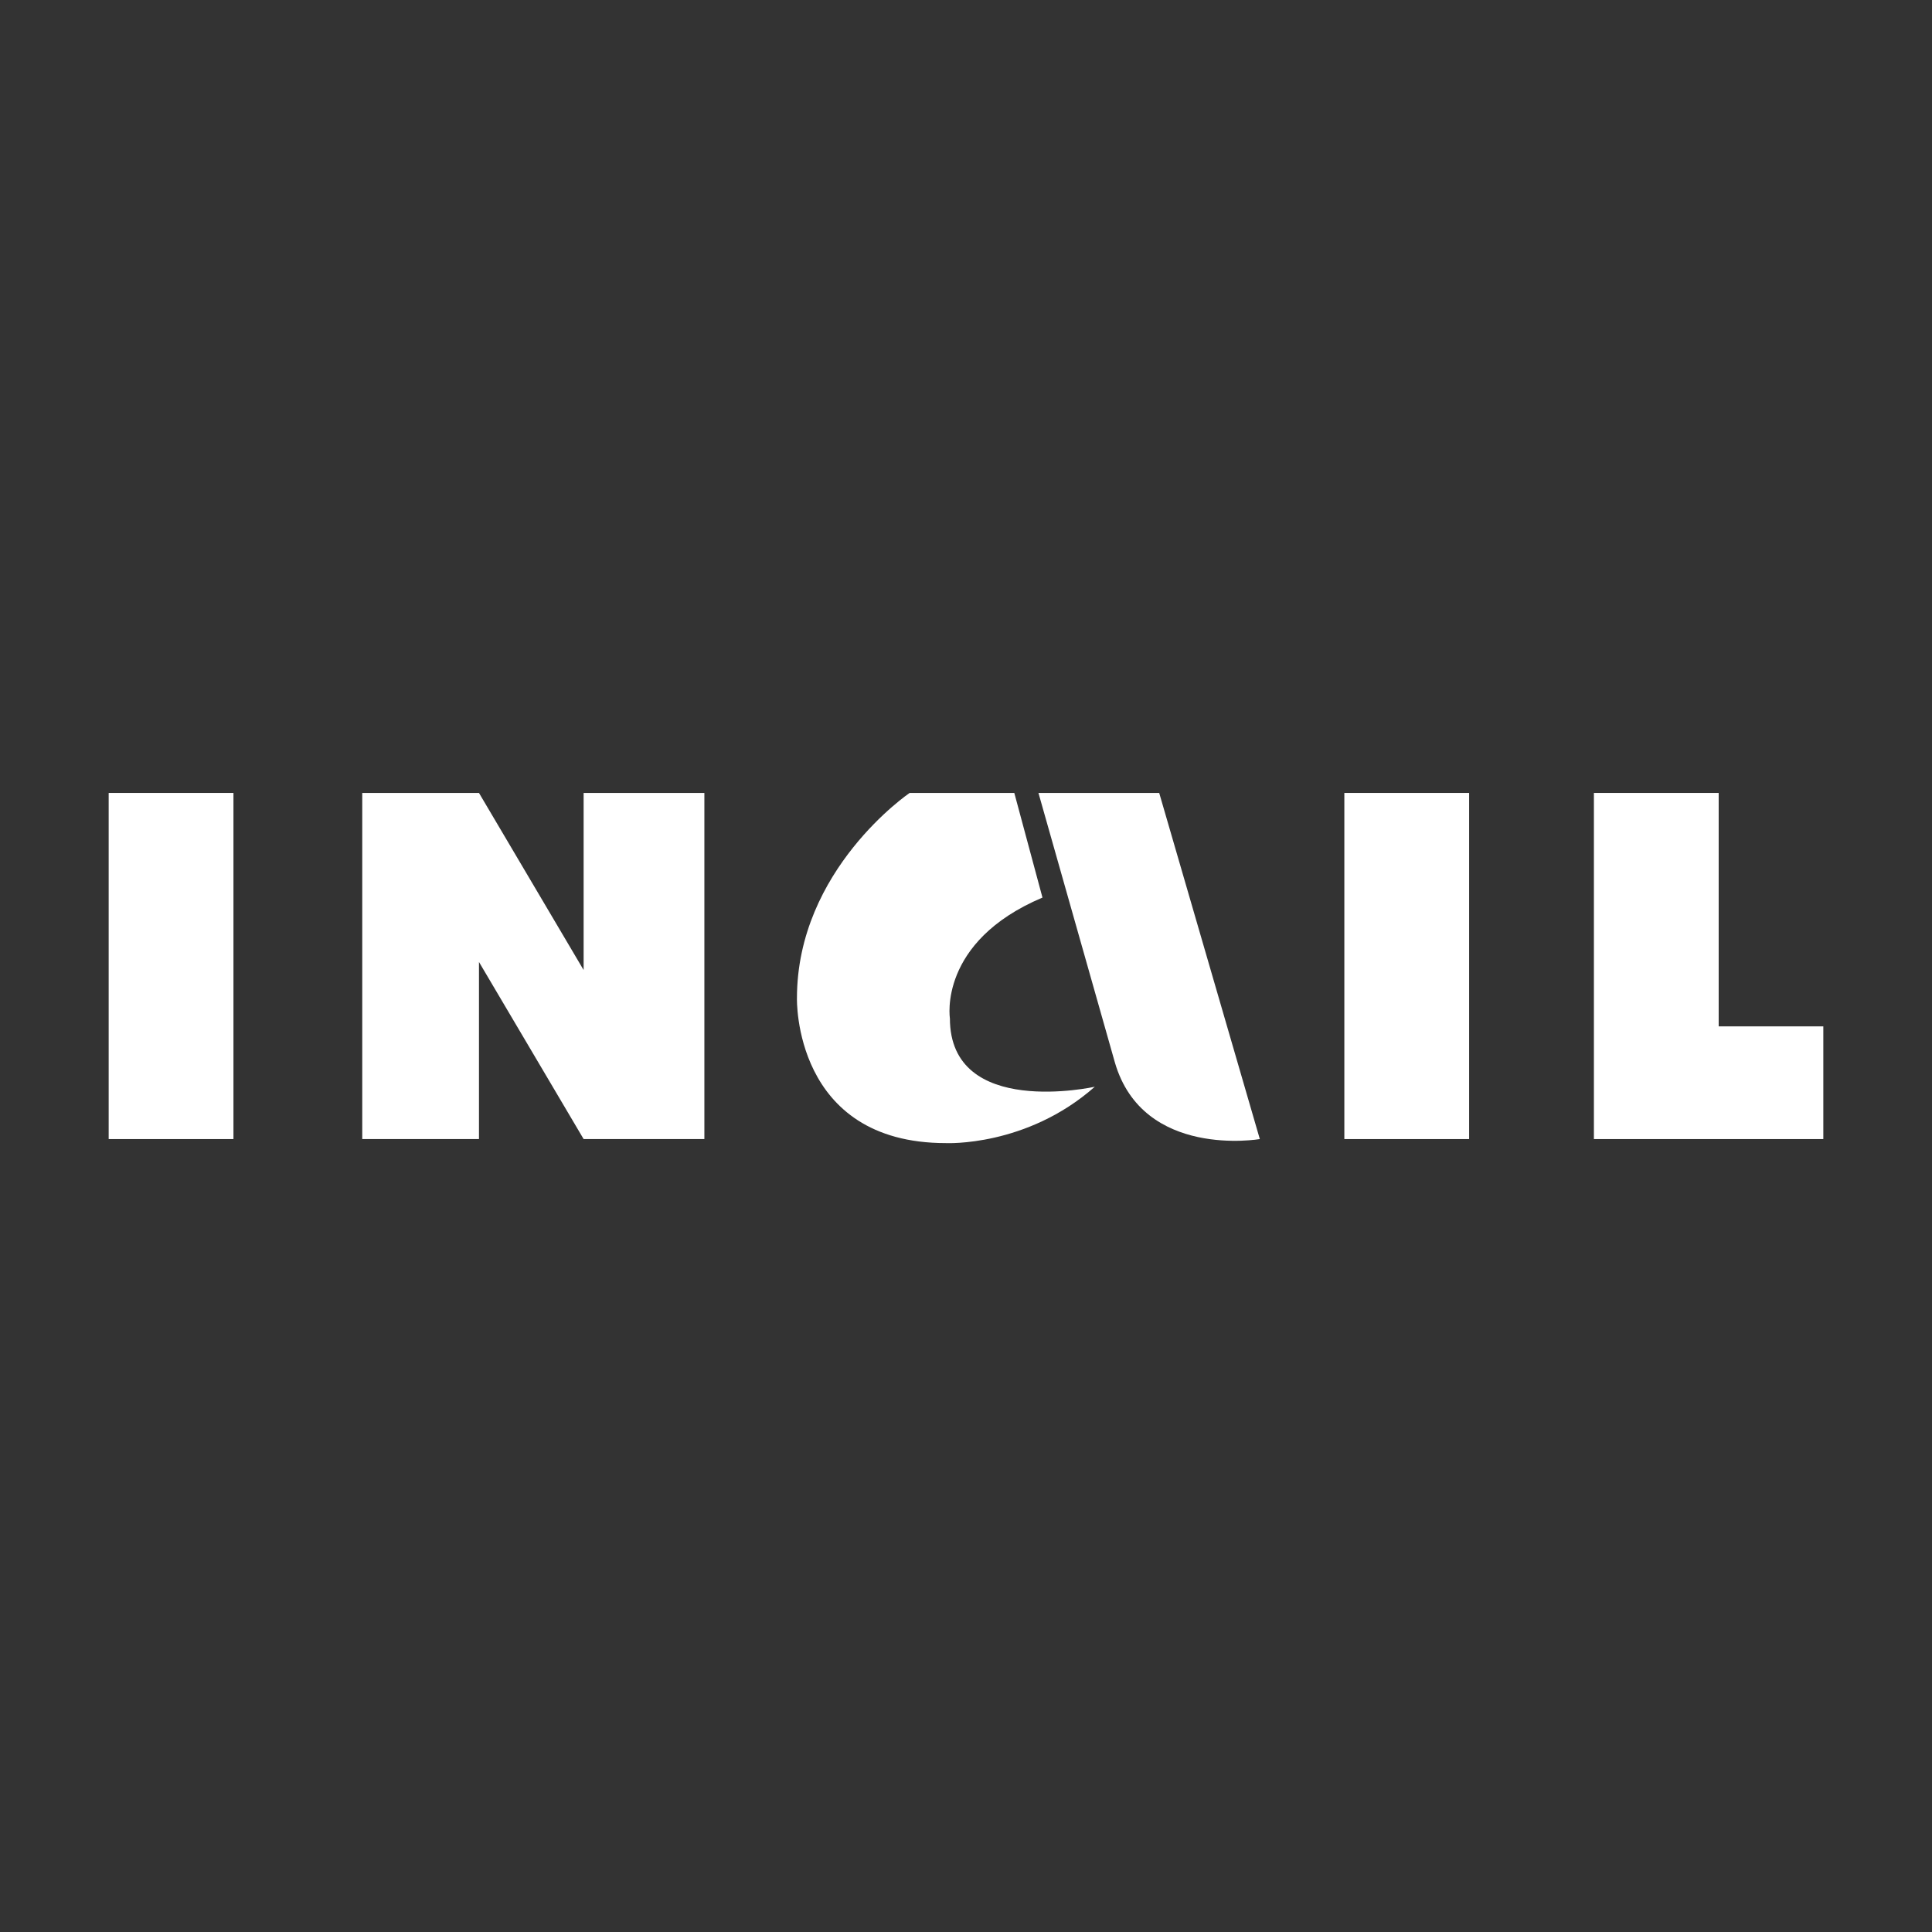 <?xml version="1.0" encoding="utf-8"?>
<!-- Generator: Adobe Illustrator 27.1.0, SVG Export Plug-In . SVG Version: 6.00 Build 0)  -->
<svg version="1.1" id="Livello_1" xmlns="http://www.w3.org/2000/svg" xmlns:xlink="http://www.w3.org/1999/xlink" x="0px" y="0px"
	 viewBox="0 0 48 48" style="enable-background:new 0 0 48 48;" xml:space="preserve">
<rect x="0" y="0" width="48" height="48" fill="#333333" stroke="none"/>
<style type="text/css">
	.st0{fill-rule:evenodd;clip-rule:evenodd;fill:#FFFFFF;}
</style>
<g>
	<polygon class="st0" points="2.7,28.3 5.8,28.3 5.8,19.7 2.7,19.7 2.7,28.3 	"/>
	<polygon class="st0" points="33.4,28.3 36.5,28.3 36.5,19.7 33.4,19.7 33.4,28.3 	"/>
	<polygon class="st0" points="39.6,28.3 45.3,28.3 45.3,25.5 42.7,25.5 42.7,19.7 39.6,19.7 39.6,28.3 	"/>
	<polygon class="st0" points="11.9,23.9 14.5,28.3 17.5,28.3 17.5,19.7 14.5,19.7 14.5,24.1 11.9,19.7 9,19.7 9,28.3 11.9,28.3 
		11.9,23.9 	"/>
	<path class="st0" d="M25.2,19.7h-2.6c0,0-2.8,1.9-2.8,5.1c0,0-0.1,3.6,3.7,3.6c0,0,2,0.1,3.7-1.4c0,0-3.6,0.8-3.6-1.7
		c0,0-0.3-1.9,2.3-3L25.2,19.7L25.2,19.7z"/>
	<path class="st0" d="M27.7,26.4l-1.9-6.7h3l2.5,8.6C31.3,28.3,28.4,28.8,27.7,26.4L27.7,26.4z"/>
</g>
</svg>
